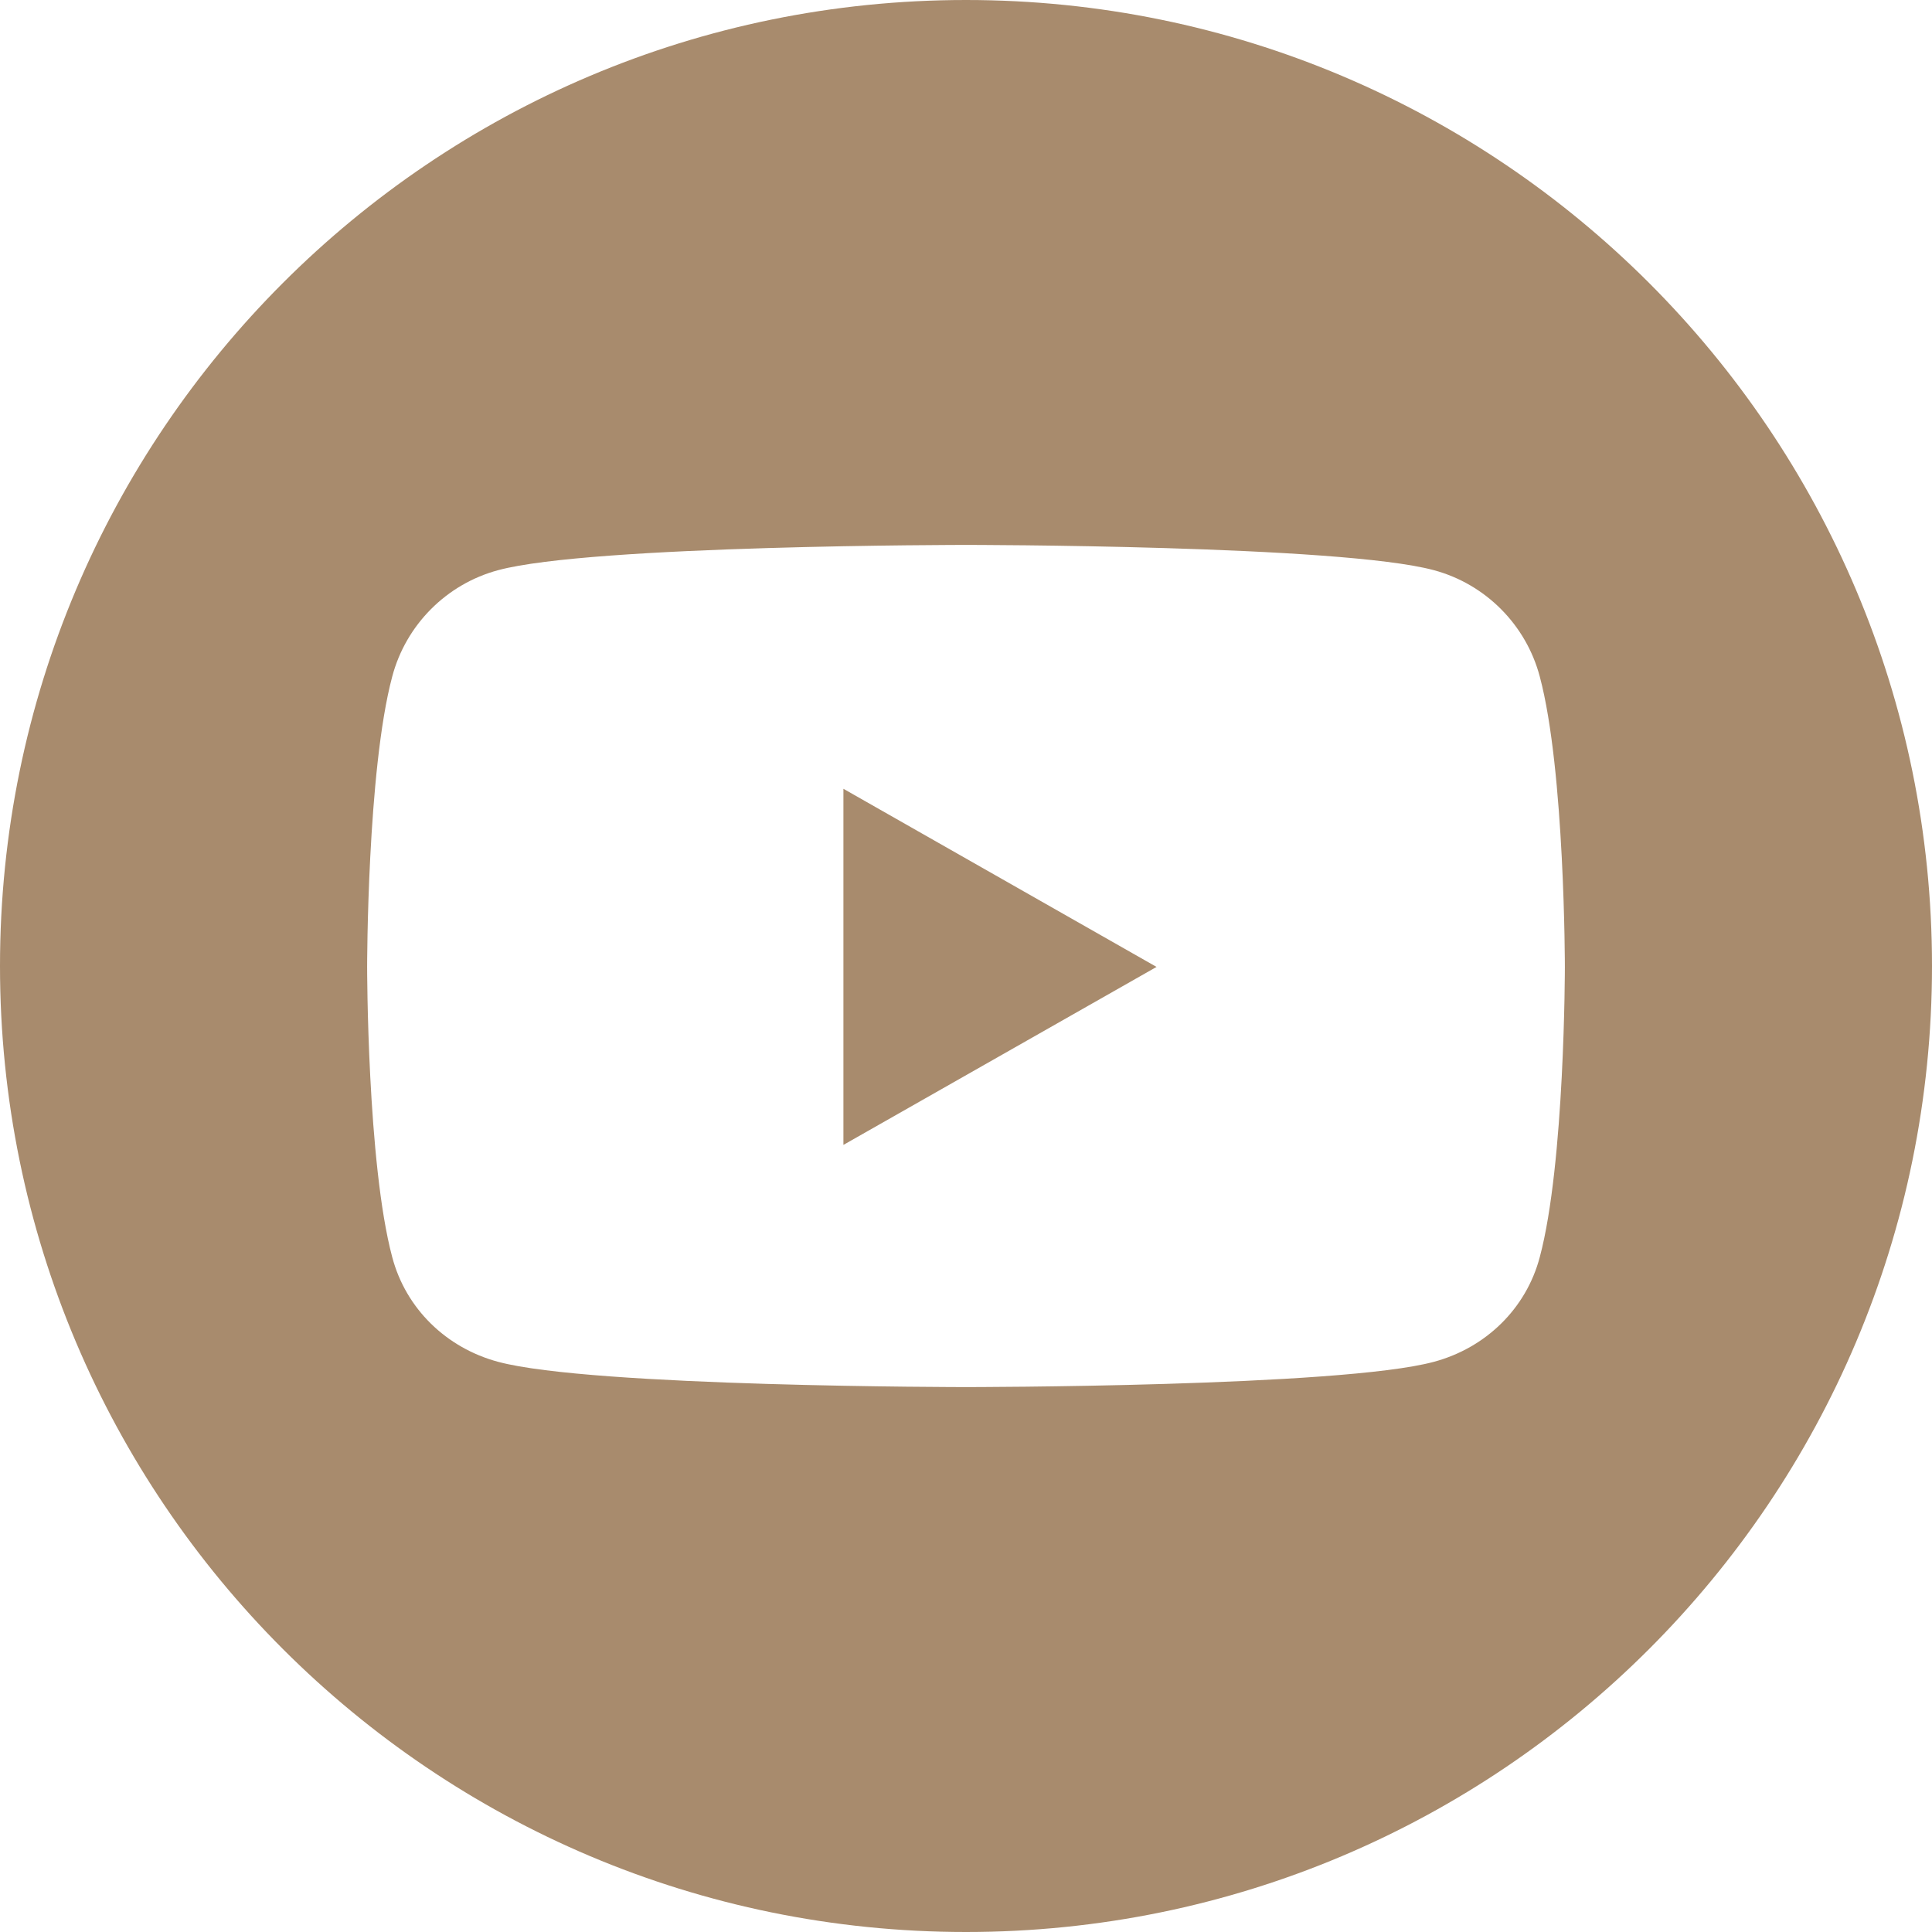 <svg width="40" height="40" viewBox="0 0 40 40" fill="none" xmlns="http://www.w3.org/2000/svg">
<path fill-rule="evenodd" clip-rule="evenodd" d="M20 0C31.046 0 40 8.954 40 20C40 31.046 31.046 40 20 40C8.954 40 0 31.046 0 20C0 8.954 8.954 0 20 0ZM31.88 14.01C31.597 12.937 30.756 12.092 29.687 11.805C27.753 11.282 20 11.282 20 11.282C20 11.282 12.247 11.282 10.313 11.805C9.244 12.092 8.403 12.937 8.12 14.01C7.601 15.954 7.601 20.019 7.601 20.019C7.601 20.019 7.601 24.08 8.12 26.025C8.403 27.098 9.244 27.908 10.313 28.195C12.247 28.718 20 28.718 20 28.718C20 28.718 27.753 28.718 29.687 28.195C30.756 27.908 31.597 27.098 31.88 26.025C32.399 24.08 32.399 20.019 32.399 20.019C32.399 20.019 32.399 15.954 31.88 14.01ZM17.462 23.704V16.331L23.945 20.019L17.462 23.704Z" fill="#A88B6D"/>
</svg>
